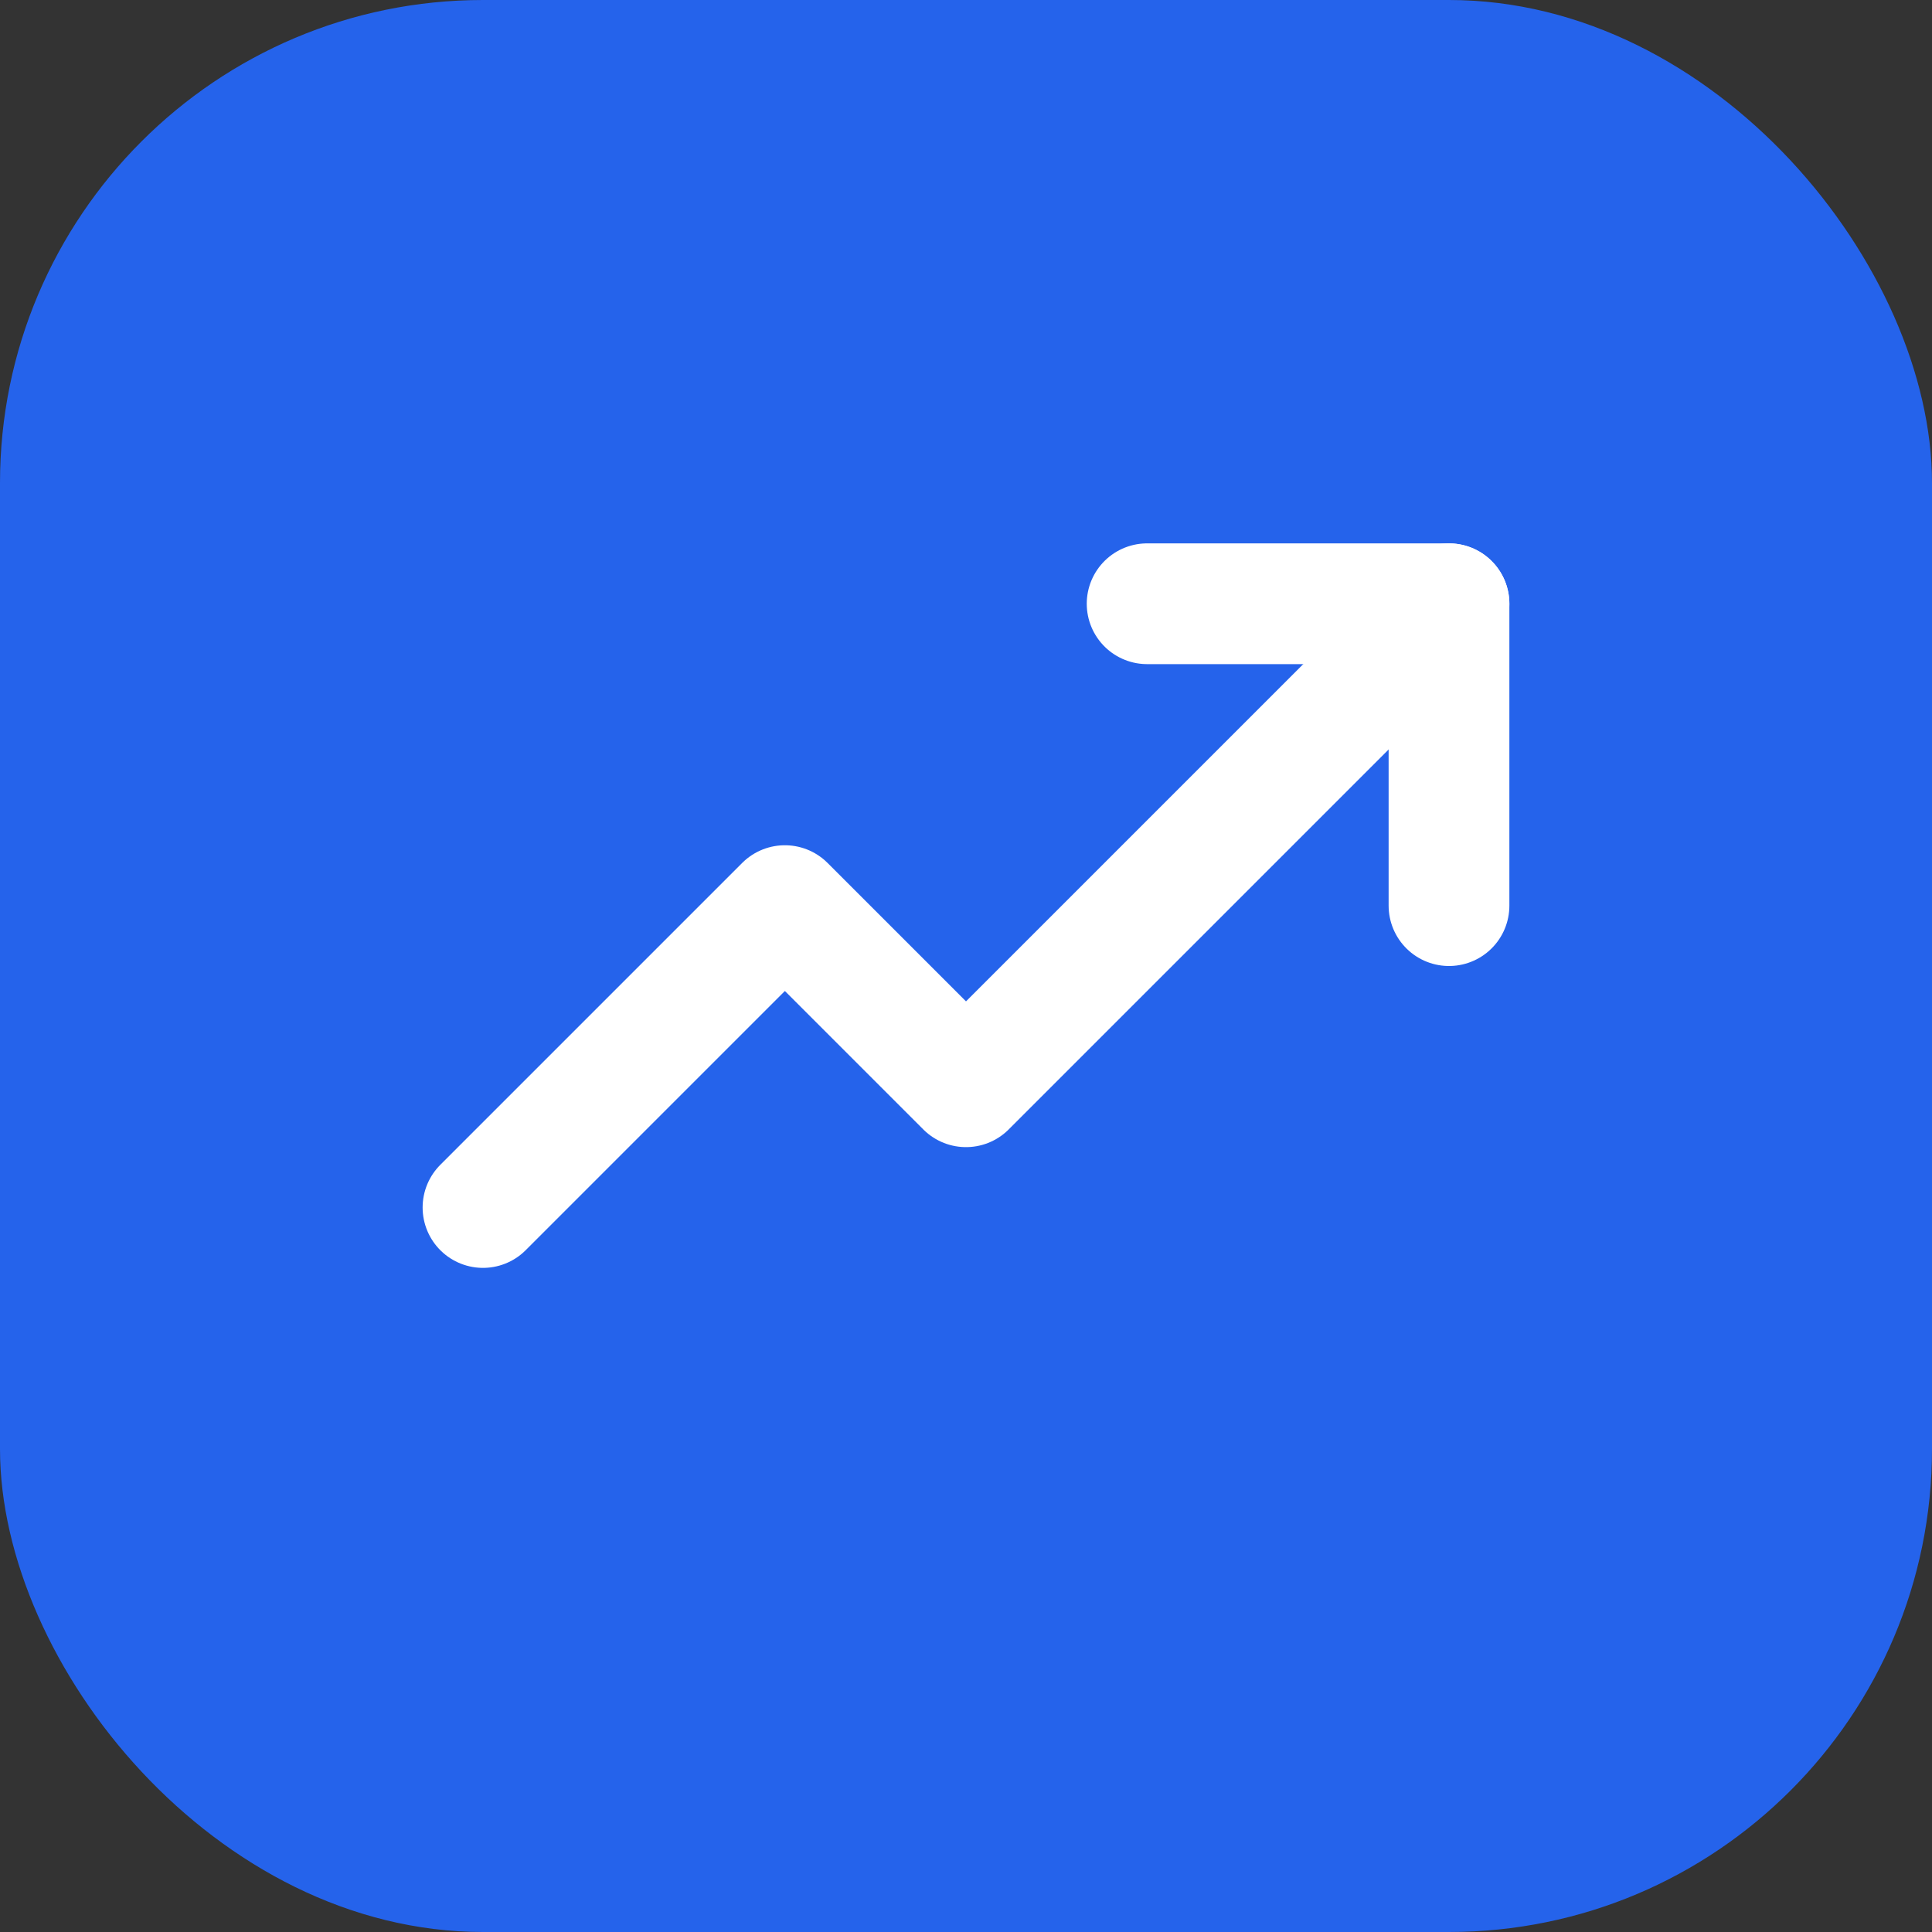 <svg width="32" height="32" viewBox="0 0 32 32" fill="none" xmlns="http://www.w3.org/2000/svg">
  <rect x="0" y="0" width="32" height="32" fill="#333333" stroke="none"/>
  <rect width="32" height="32" rx="8" fill="#2563EB"/>
  <path d="M8 20L13 15L16 18L24 10" stroke="white" stroke-width="2" stroke-linecap="round" stroke-linejoin="round"/>
  <path d="M19 10H24V15" stroke="white" stroke-width="2" stroke-linecap="round" stroke-linejoin="round"/>
</svg>